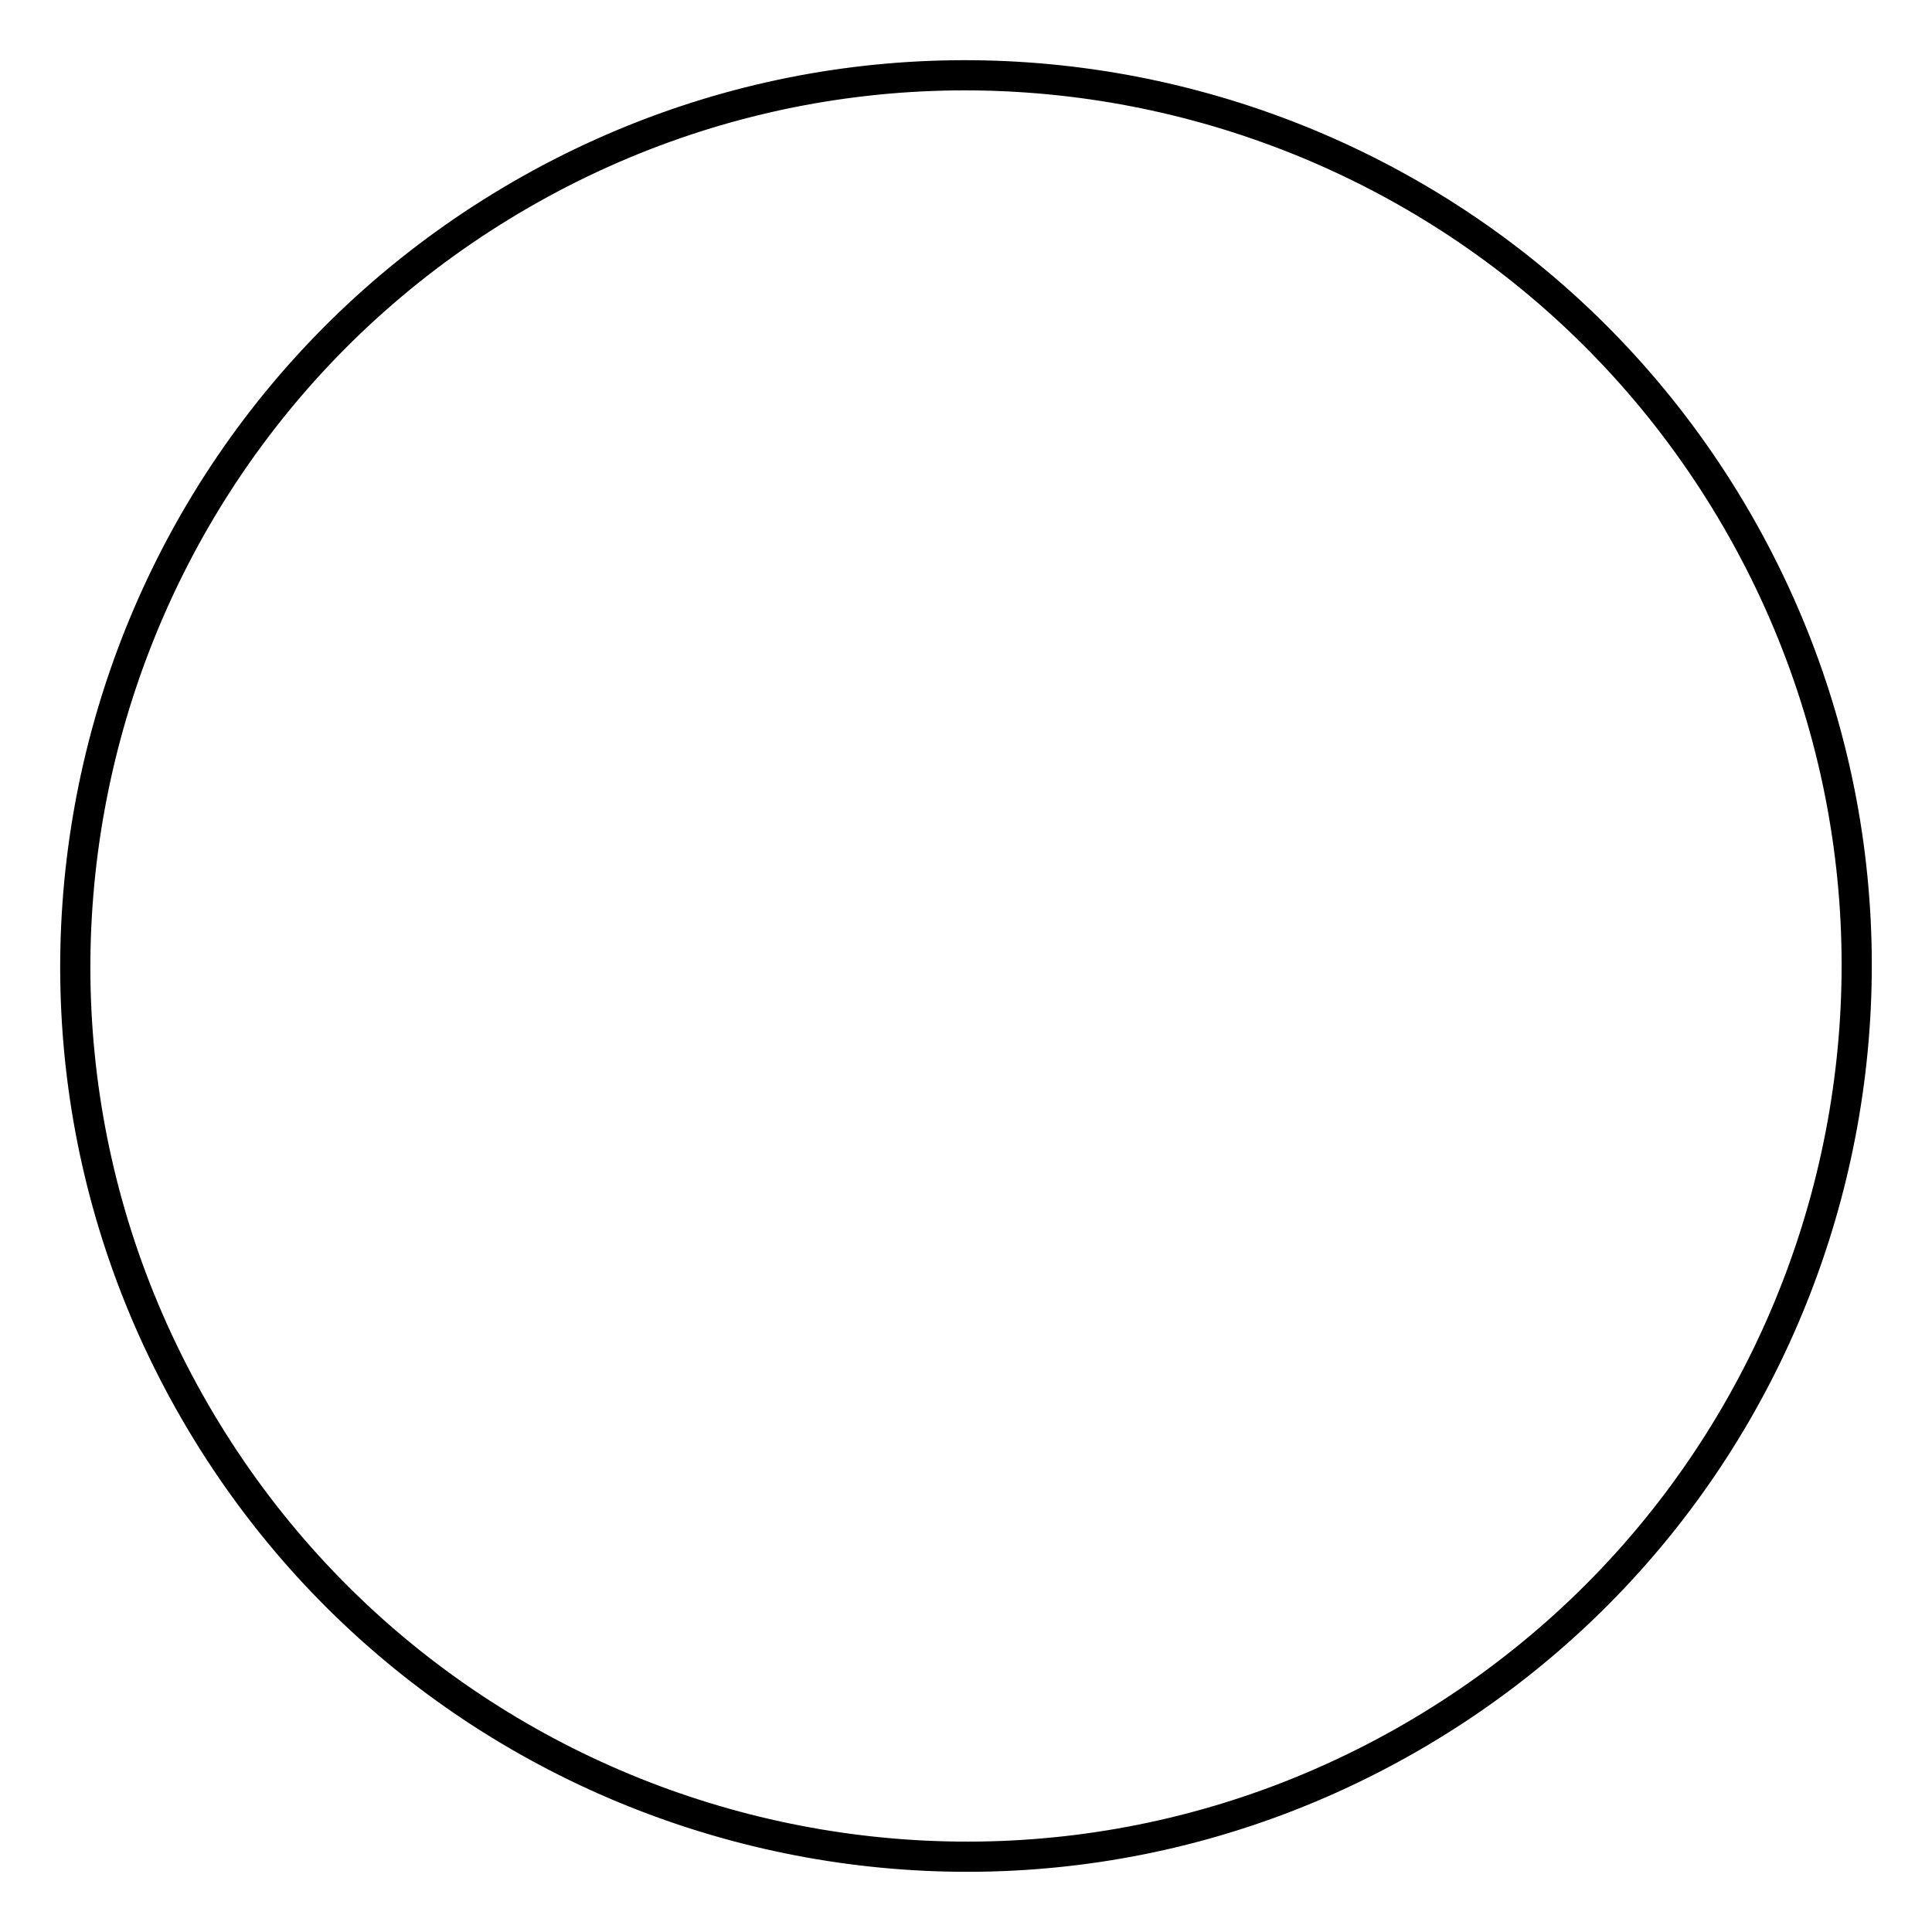 <?xml version="1.0" encoding="utf-8"?>
<!-- Svg Vector Icons : http://www.onlinewebfonts.com/icon -->
<!DOCTYPE svg PUBLIC "-//W3C//DTD SVG 1.1//EN" "http://www.w3.org/Graphics/SVG/1.1/DTD/svg11.dtd">
<svg version="1.1" xmlns="http://www.w3.org/2000/svg" xmlns:xlink="http://www.w3.org/1999/xlink" x="0px" y="0px" viewBox="0 0 256 256" enable-background="new 0 0 256 256" xml:space="preserve">
<g><g><path stroke-width="4" fill-opacity="0" stroke="#000000"  d="M187,230.2c56.4-32.6,75.8-104.7,43.2-161.2C197.6,12.6,125.4-6.8,69,25.8C12.6,58.4-6.8,130.6,25.8,187C58.4,243.4,130.6,262.8,187,230.2z"/></g></g>
</svg>